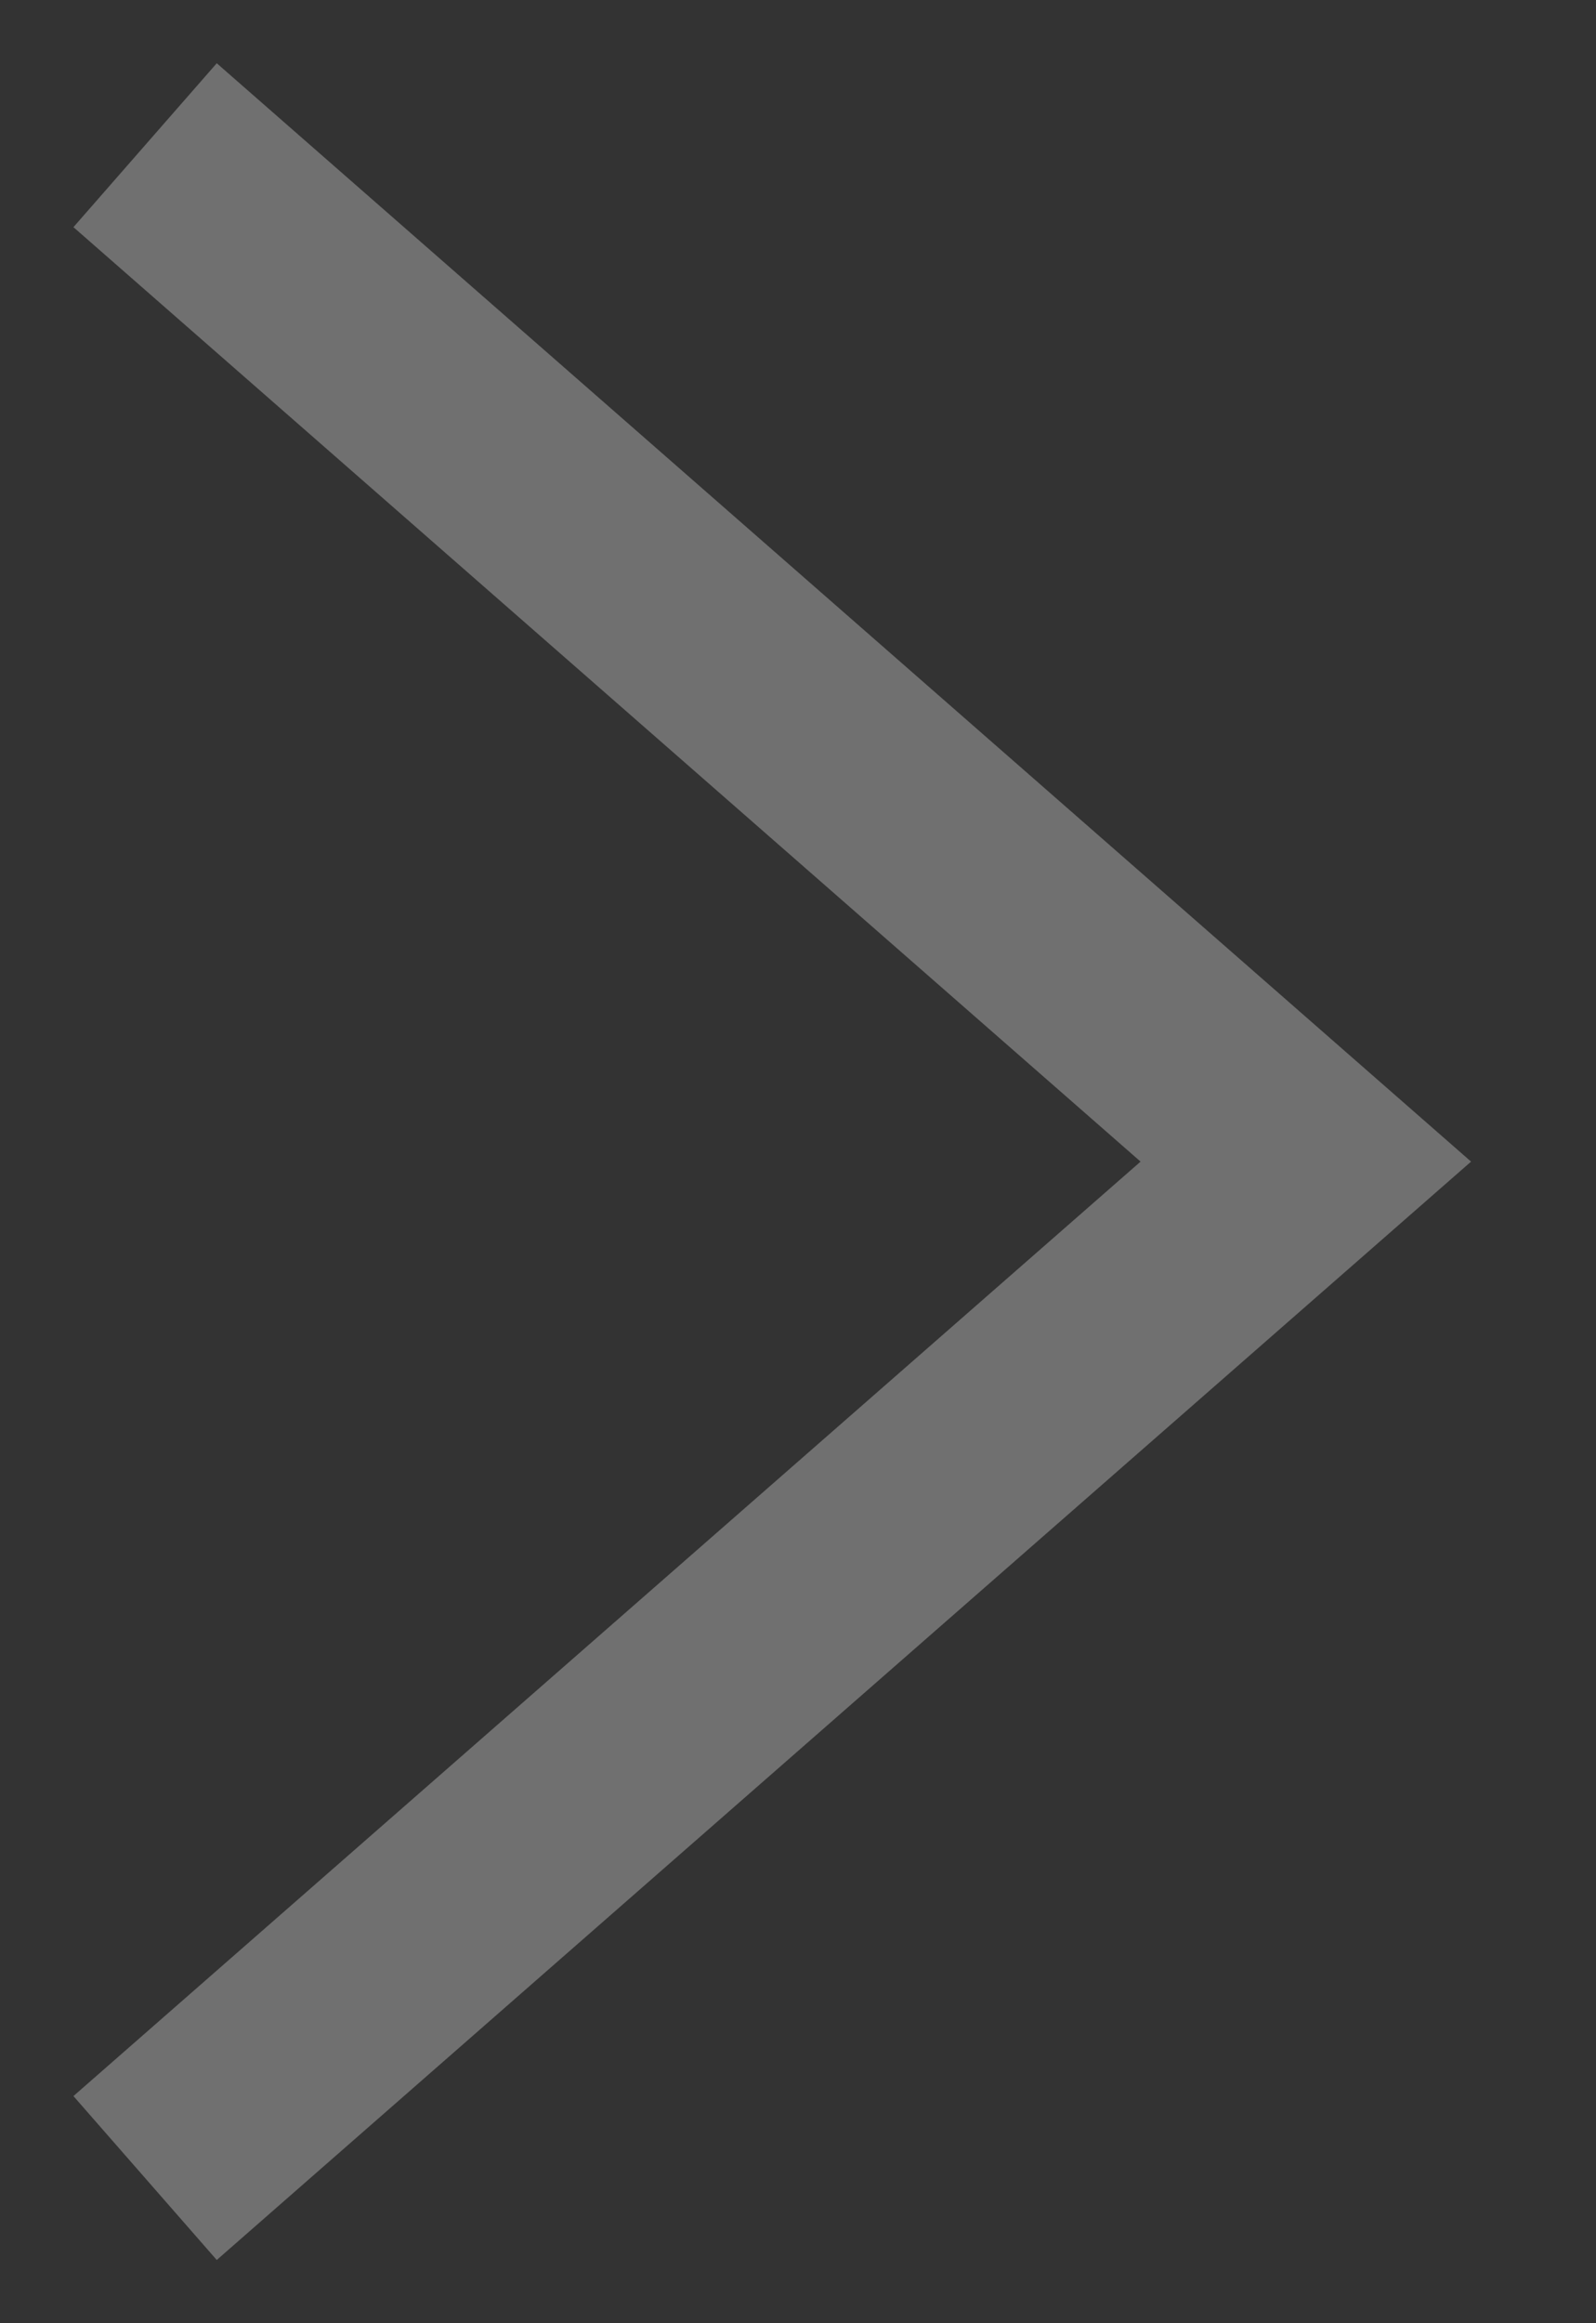 <svg width="11" height="16" viewBox="0 0 11 16" fill="none" xmlns="http://www.w3.org/2000/svg">
<rect x="0" y="0" width="11" height="16" fill="#333333" stroke="none"/>
<path d="M1 1L9 8L1 15" stroke="white" stroke-opacity="0.3" stroke-width="1.5"/>
</svg>

